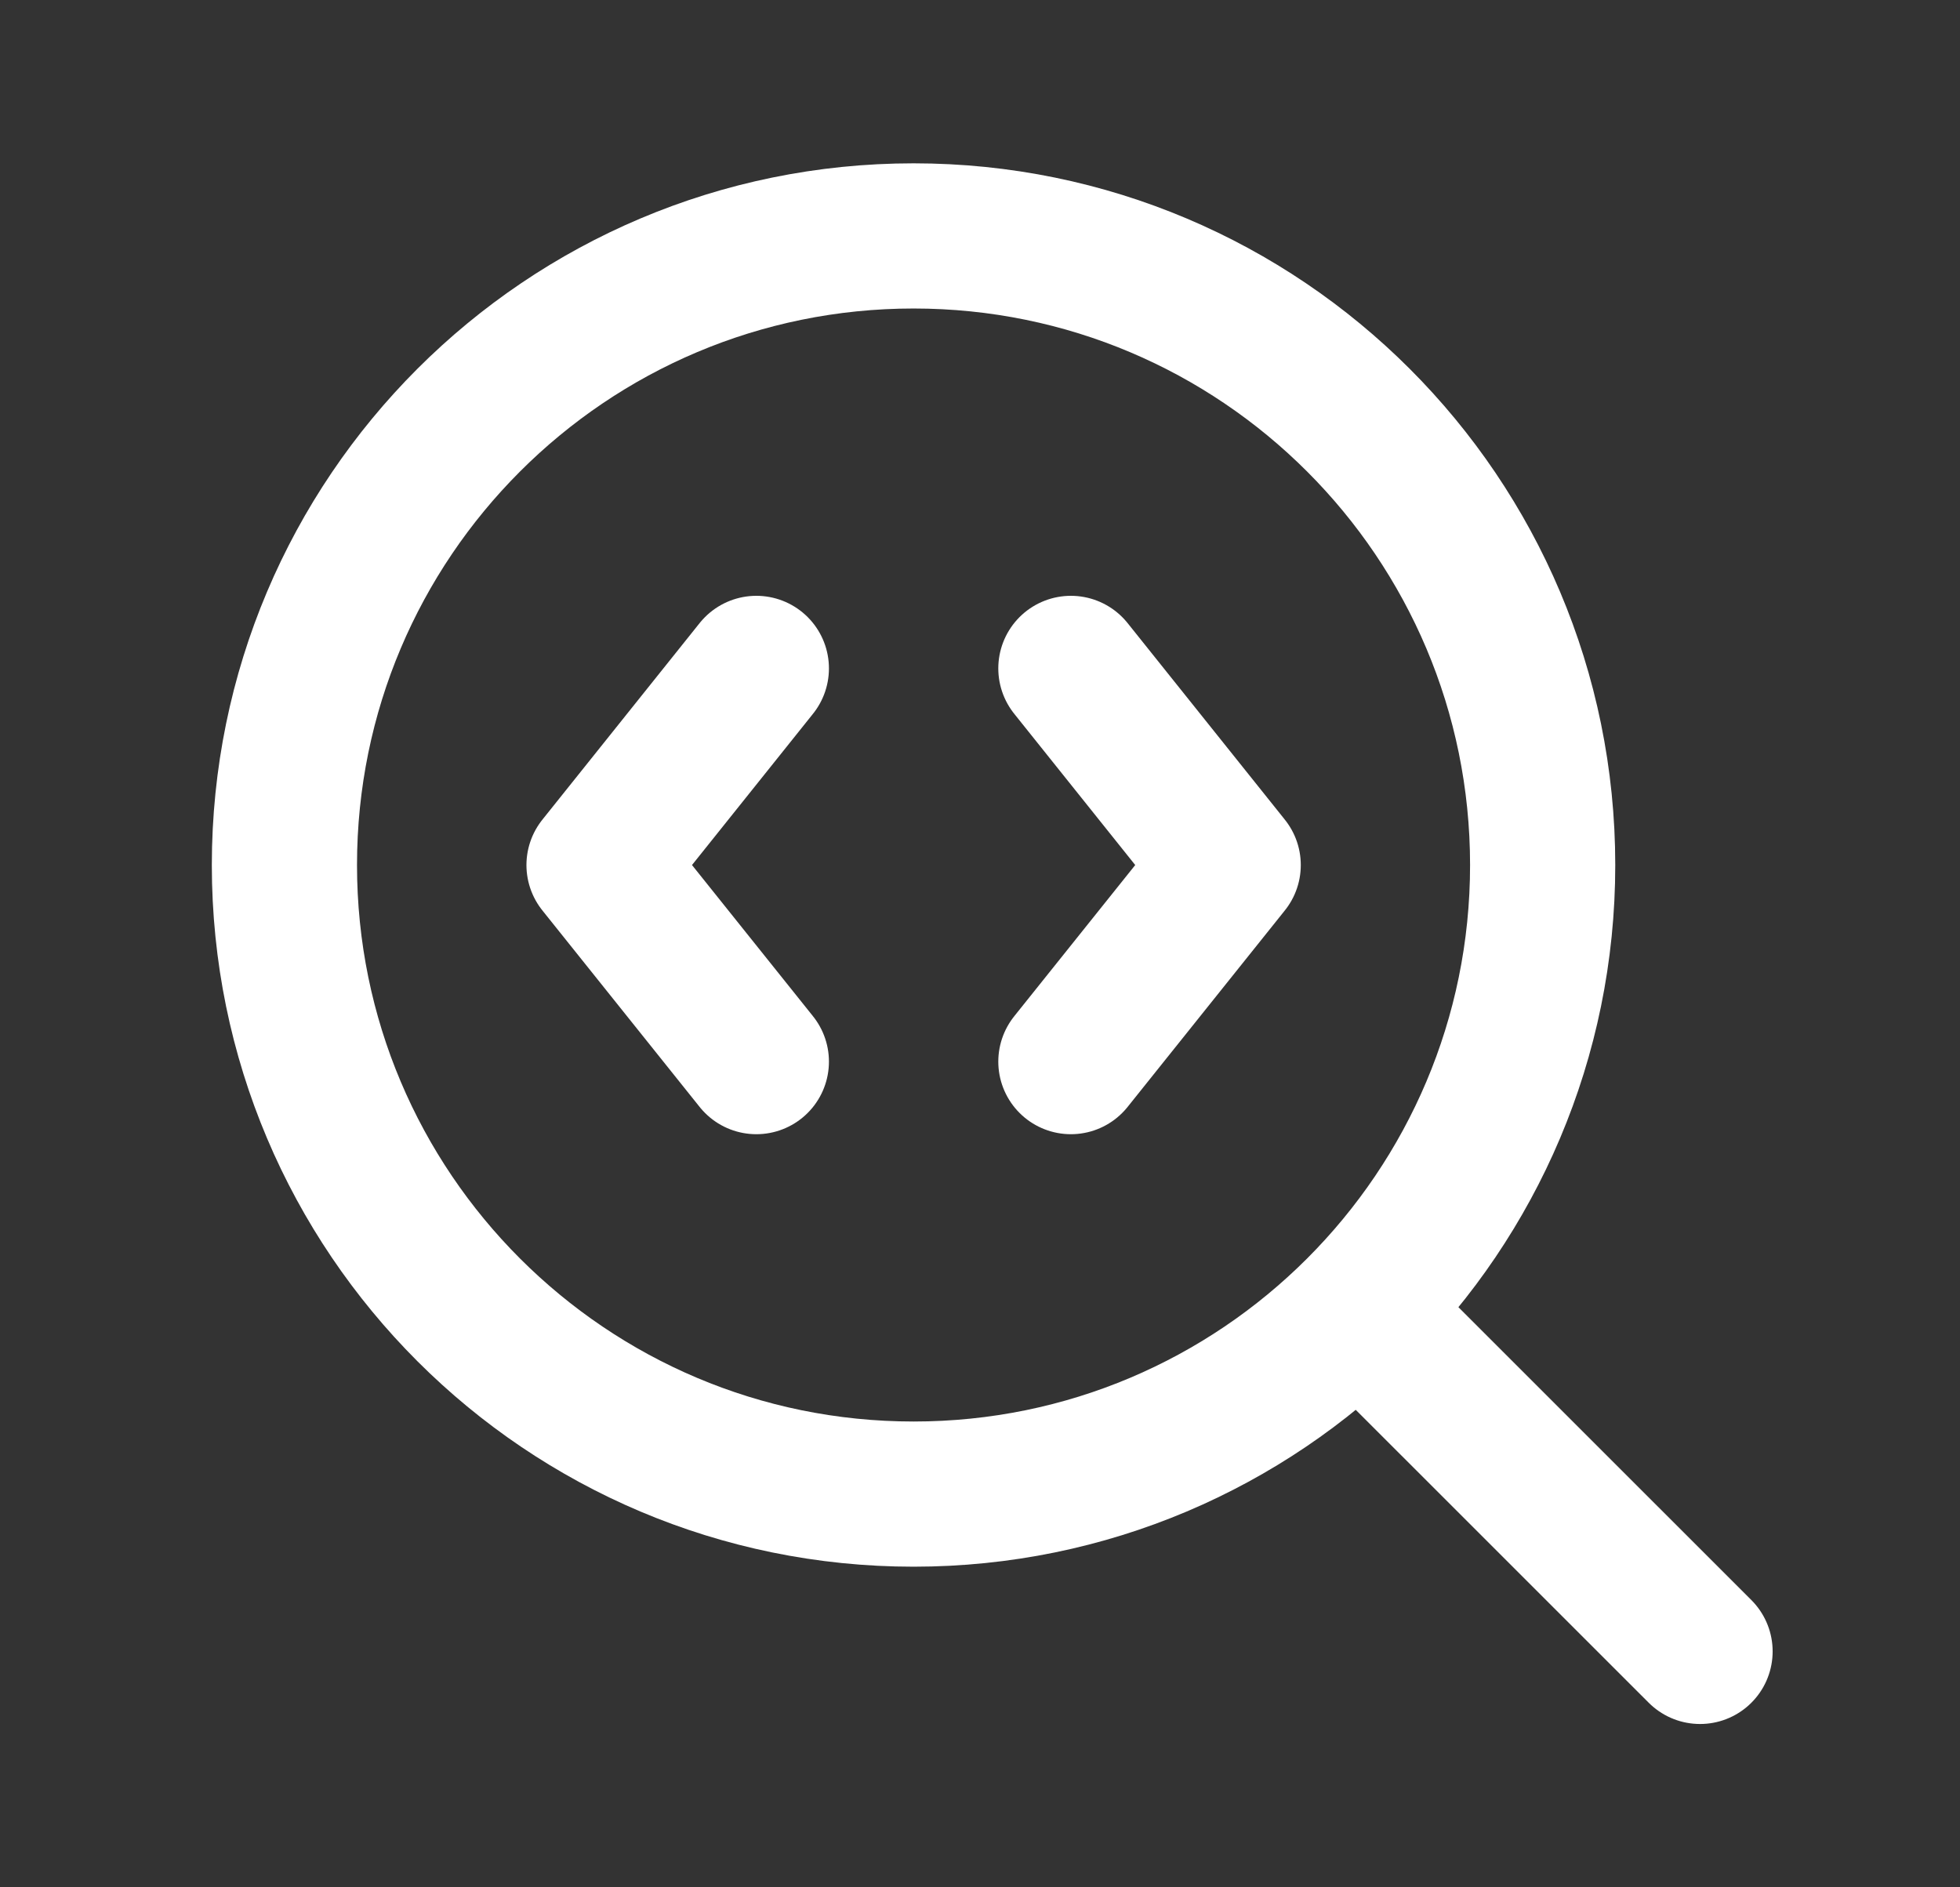 <svg width="27" height="26" viewBox="0 0 27 26" fill="none" xmlns="http://www.w3.org/2000/svg">
<rect x="0" y="0" width="27" height="26" fill="#333333" stroke="none"/>
<path d="M14.752 14.625L16.919 11.917L14.752 9.208M23.419 22.75L18.76 18.092M10.419 9.208L8.252 11.917L10.419 14.625" stroke="white" stroke-width="2" stroke-linecap="round" stroke-linejoin="round"/>
<path d="M12.585 20.583C17.371 20.583 21.251 16.703 21.251 11.917C21.251 7.13 17.371 3.25 12.585 3.25C7.798 3.25 3.918 7.13 3.918 11.917C3.918 16.703 7.798 20.583 12.585 20.583Z" stroke="white" stroke-width="2" stroke-linecap="round" stroke-linejoin="round"/>
</svg>
